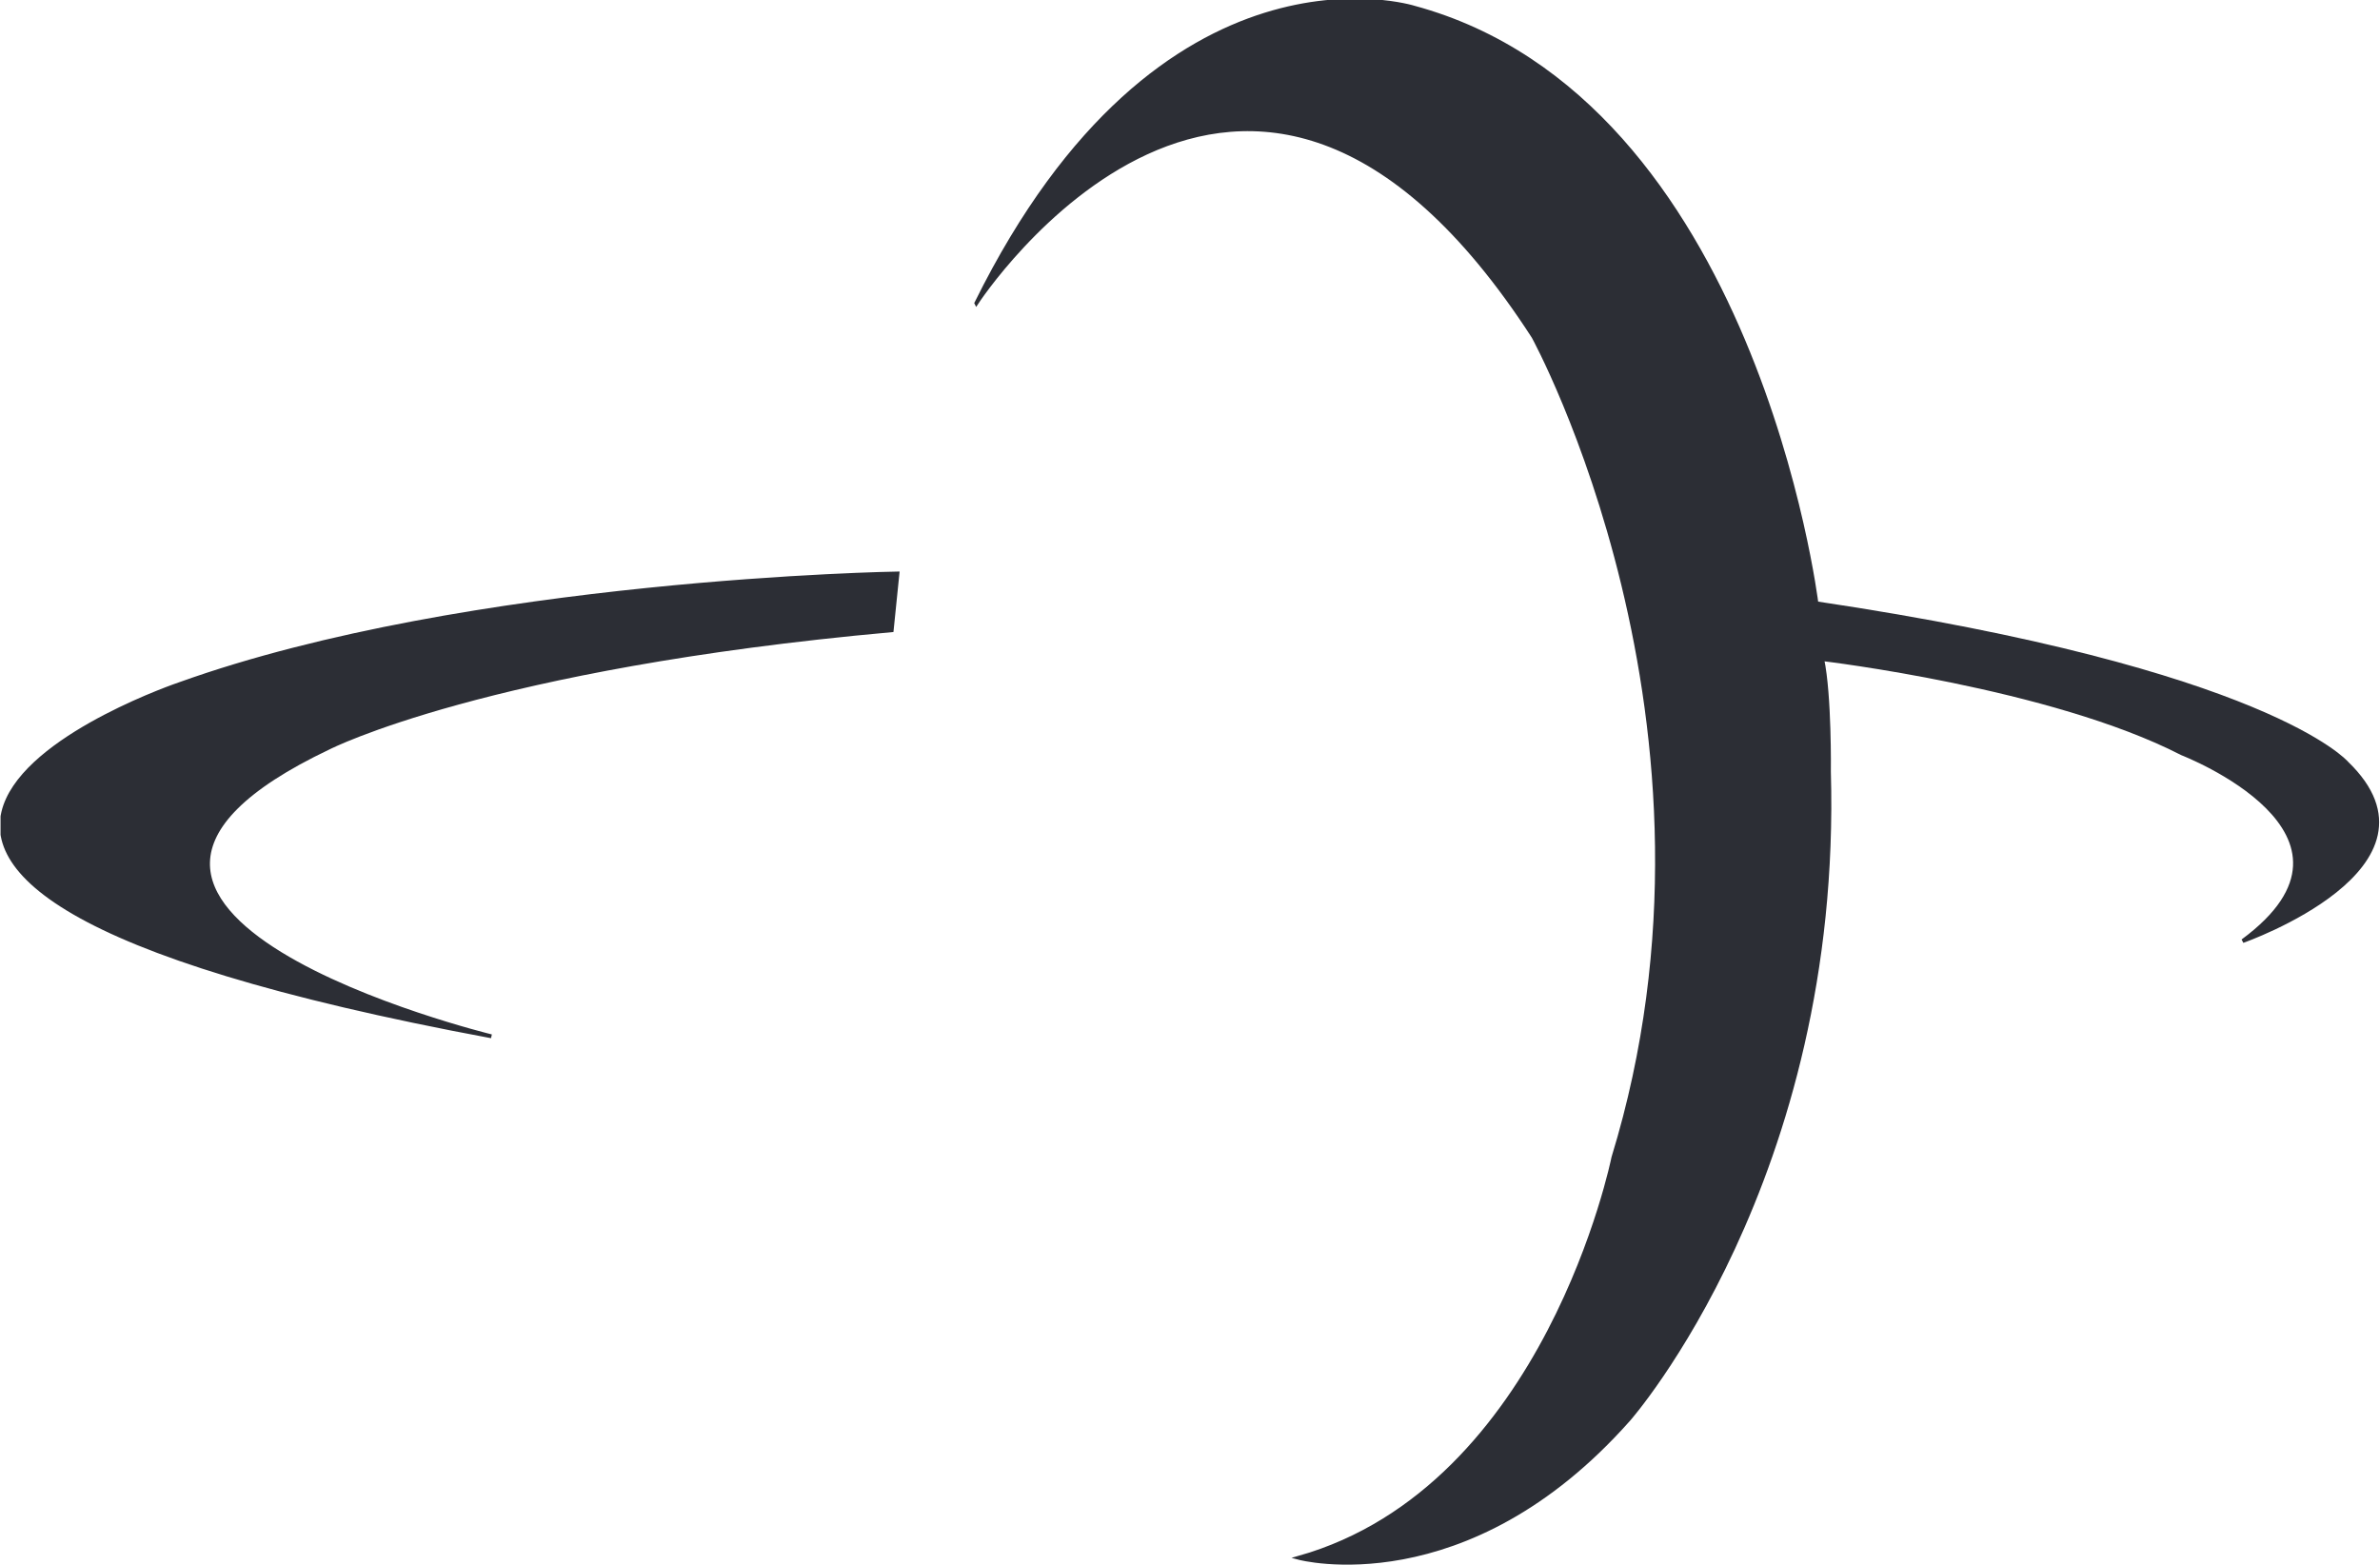 <svg version="1.2" xmlns="http://www.w3.org/2000/svg" viewBox="0 0 1484 976" width="1484" height="976">
	<title>NTIC_BIG copy-svg</title>
	<defs>
		<clipPath clipPathUnits="userSpaceOnUse" id="cp1">
			<path d="m-653-6765h7344v9504h-7344z"/>
		</clipPath>
		<clipPath clipPathUnits="userSpaceOnUse" id="cp2">
			<path d="m0.34 1032.84h1529.28v-1032.96h-1529.28z"/>
		</clipPath>
	</defs>
	<style>
		.s0 { fill: #2c2e35;stroke: #2c2e35;stroke-width: 2.4 } 
	</style>
	<g id="Clip-Path: Clip-Path: Page 1" clip-path="url(#cp1)">
		<g id="Clip-Path: Page 1">
			<g id="Page 1">
				<g id="Clip-Path: Clip-Path: Mask" clip-path="url(#cp2)">
					<g id="Clip-Path: Mask">
						<g id="Mask">
							<path id="Path 8" class="s0" d="m608.8 189c0 0 167.4-257.4 347.4 21 0 0 132.6 241.8 49.8 511.8 0 0-41.4 205.8-196.2 249.6 0 0 104.4 28.2 205.8-86.4 0 0 132-150 124.8-403.8 0 0 0.6-47.4-4.2-70.2 0 0 142.8 16.8 224.4 58.8 0 0 129 49.8 37.8 117 0 0 132-46.2 64.8-111 0 0-49.2-57.6-330.6-99.6 0 0-38.4-313.8-250.8-371.4 0 0-157.2-49.8-273 184.2z"/>
							<path id="Path 9" class="s0" d="m559.6 357.6c0 0-267 4.2-447.6 69 0 0-350.4 118.2 194.4 219.6 0 0-317.4-77.4-101.4-180 0 0 98.4-50.4 351-73.2z"/>
						</g>
					</g>
				</g>
			</g>
		</g>
	</g>
</svg>